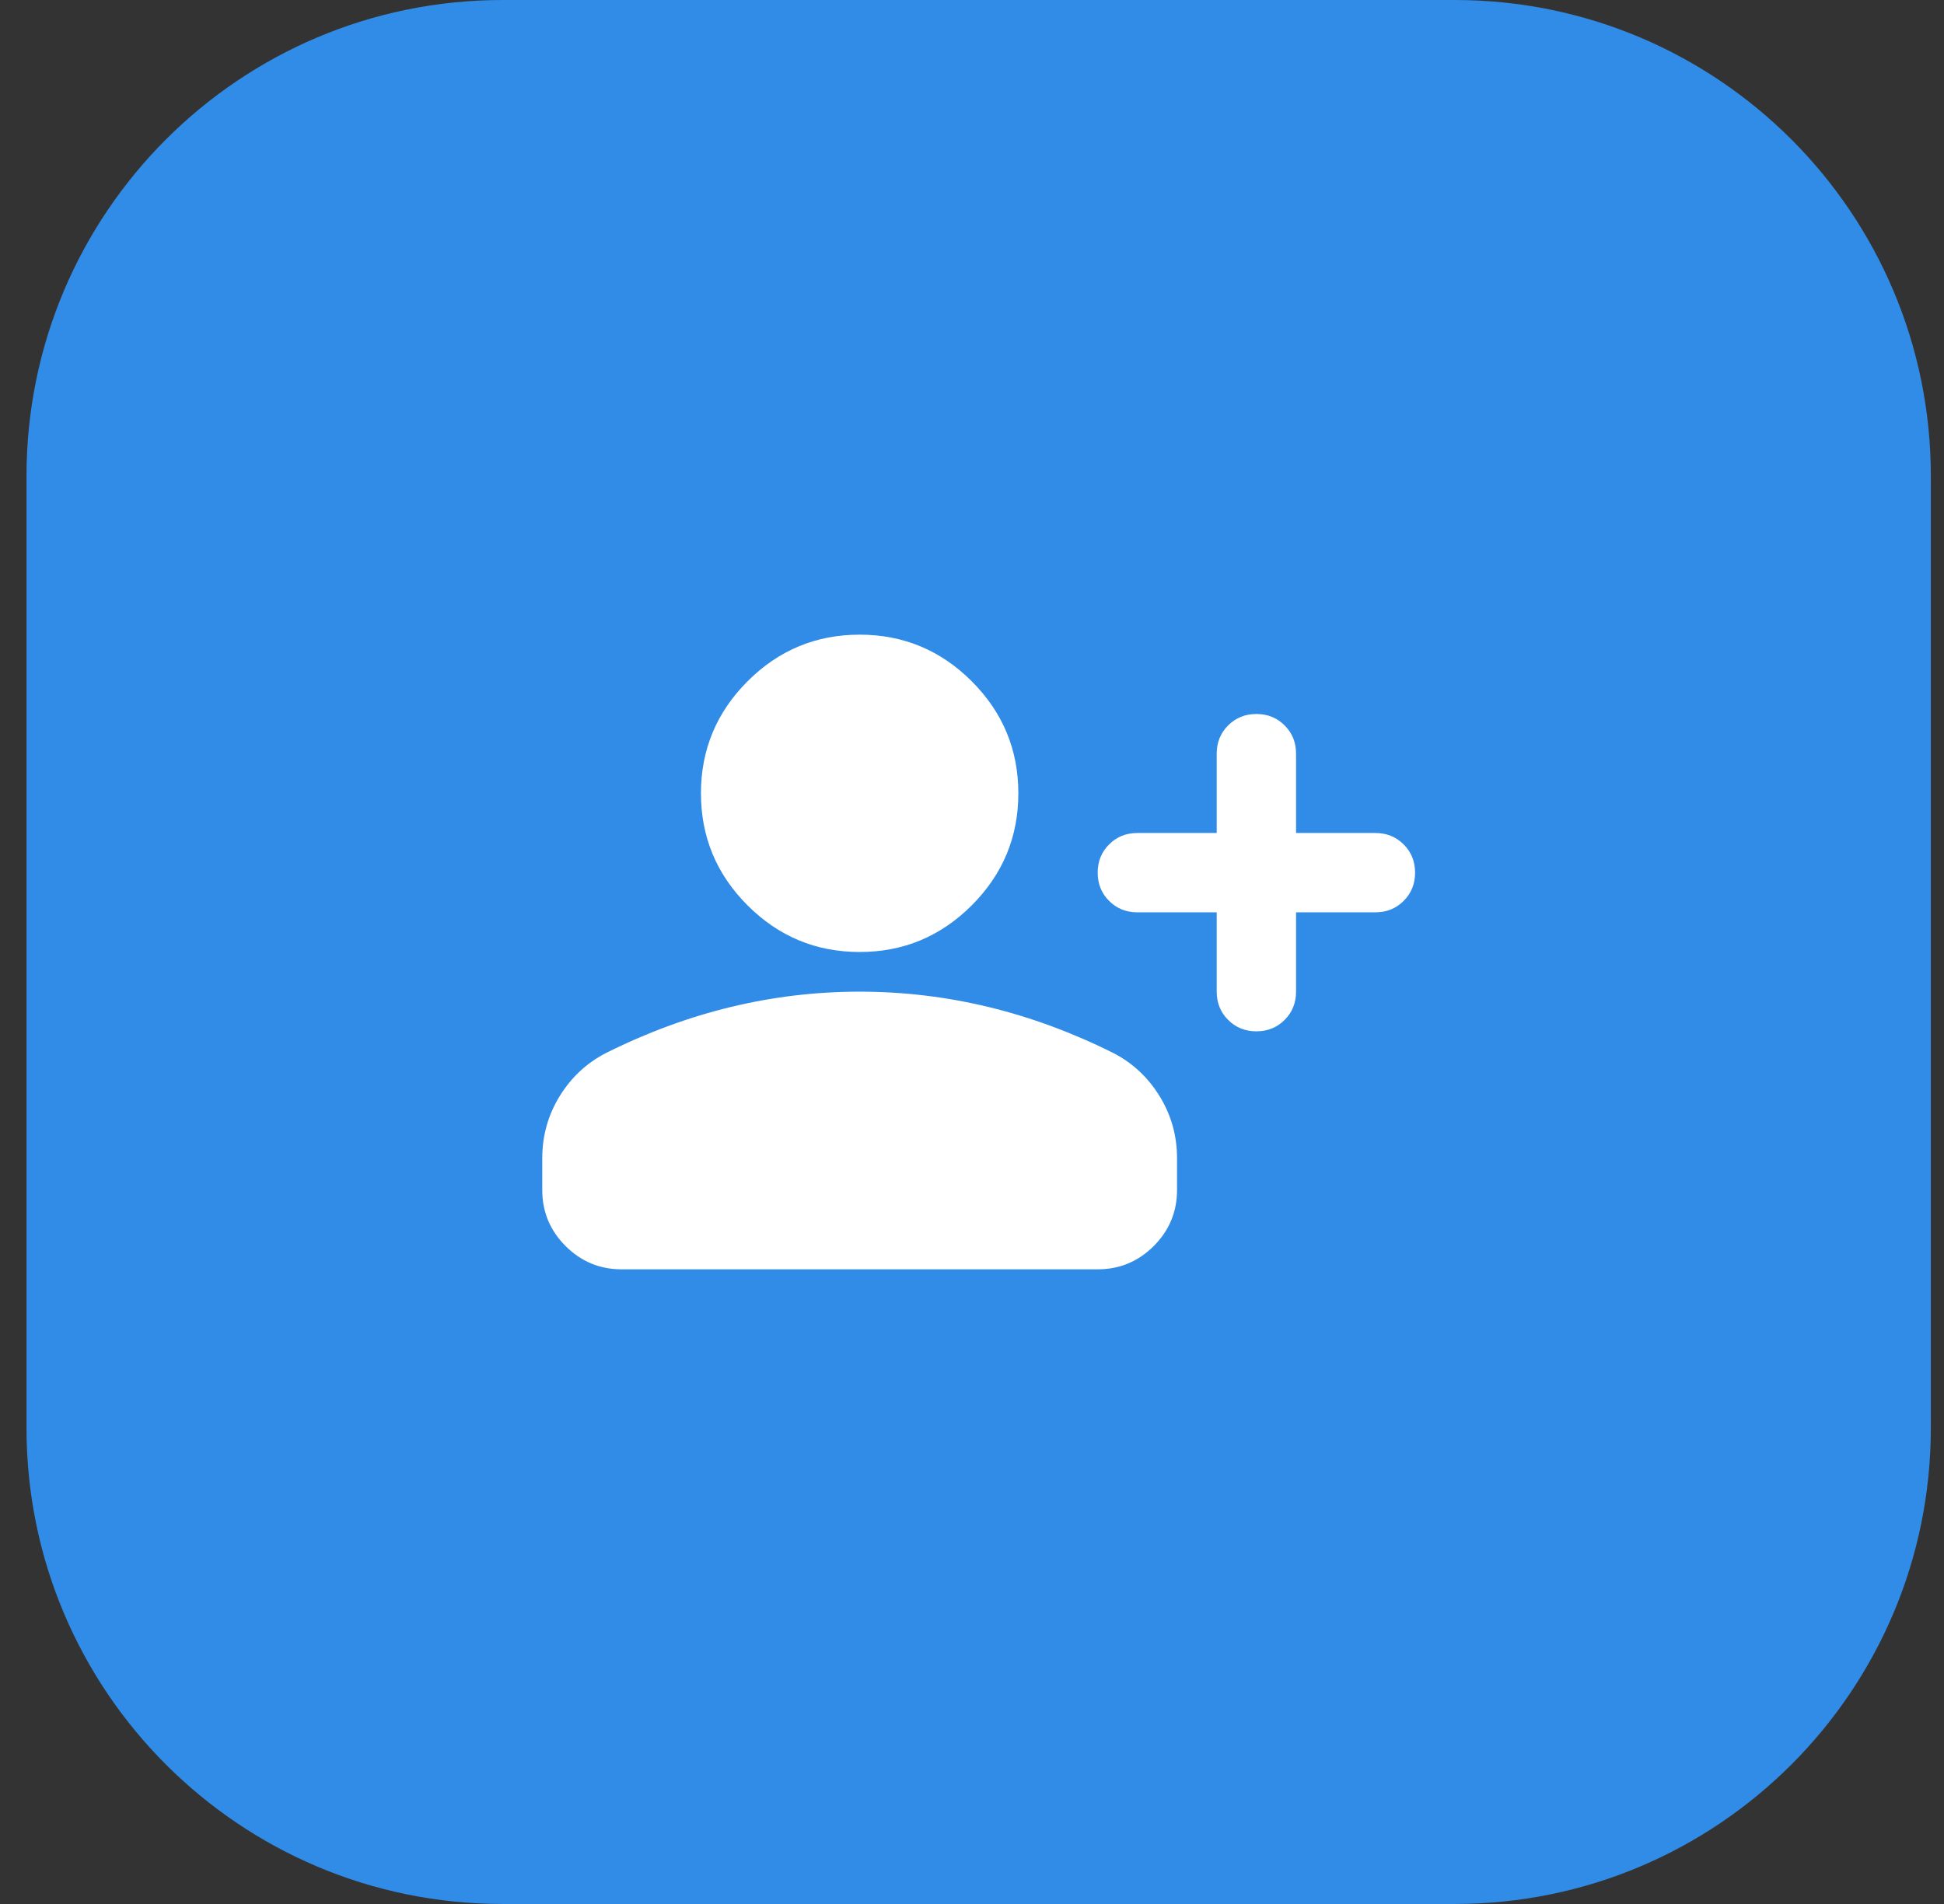 <svg width="49" height="48" viewBox="0 0 49 48" fill="none" xmlns="http://www.w3.org/2000/svg">
<rect x="0" y="0" width="49" height="48" fill="#333333" stroke="none"/>
<path d="M0.668 12C0.668 5.373 6.041 0 12.668 0H36.668C43.295 0 48.668 5.373 48.668 12V36C48.668 42.627 43.295 48 36.668 48H12.668C6.041 48 0.668 42.627 0.668 36V12Z" fill="#318CE7"/>
<path d="M30.668 23H28.668C28.385 23 28.147 22.904 27.956 22.712C27.764 22.521 27.668 22.283 27.668 22C27.668 21.717 27.764 21.479 27.956 21.288C28.147 21.096 28.385 21 28.668 21H30.668V19C30.668 18.717 30.764 18.479 30.956 18.288C31.147 18.096 31.385 18 31.668 18C31.951 18 32.189 18.096 32.38 18.288C32.572 18.479 32.668 18.717 32.668 19V21H34.668C34.951 21 35.189 21.096 35.38 21.288C35.572 21.479 35.668 21.717 35.668 22C35.668 22.283 35.572 22.521 35.38 22.712C35.189 22.904 34.951 23 34.668 23H32.668V25C32.668 25.283 32.572 25.521 32.38 25.712C32.189 25.904 31.951 26 31.668 26C31.385 26 31.147 25.904 30.956 25.712C30.764 25.521 30.668 25.283 30.668 25V23ZM21.668 24C20.568 24 19.626 23.608 18.843 22.825C18.06 22.042 17.668 21.1 17.668 20C17.668 18.9 18.06 17.958 18.843 17.175C19.626 16.392 20.568 16 21.668 16C22.768 16 23.71 16.392 24.493 17.175C25.276 17.958 25.668 18.9 25.668 20C25.668 21.1 25.276 22.042 24.493 22.825C23.71 23.608 22.768 24 21.668 24ZM13.668 30V29.2C13.668 28.633 13.814 28.113 14.105 27.637C14.397 27.163 14.785 26.8 15.268 26.55C16.301 26.033 17.351 25.646 18.418 25.387C19.485 25.129 20.568 25 21.668 25C22.768 25 23.851 25.129 24.918 25.387C25.985 25.646 27.035 26.033 28.068 26.55C28.551 26.8 28.939 27.163 29.23 27.637C29.522 28.113 29.668 28.633 29.668 29.2V30C29.668 30.55 29.472 31.021 29.081 31.413C28.689 31.804 28.218 32 27.668 32H15.668C15.118 32 14.647 31.804 14.255 31.413C13.864 31.021 13.668 30.55 13.668 30Z" fill="white"/>
</svg>
